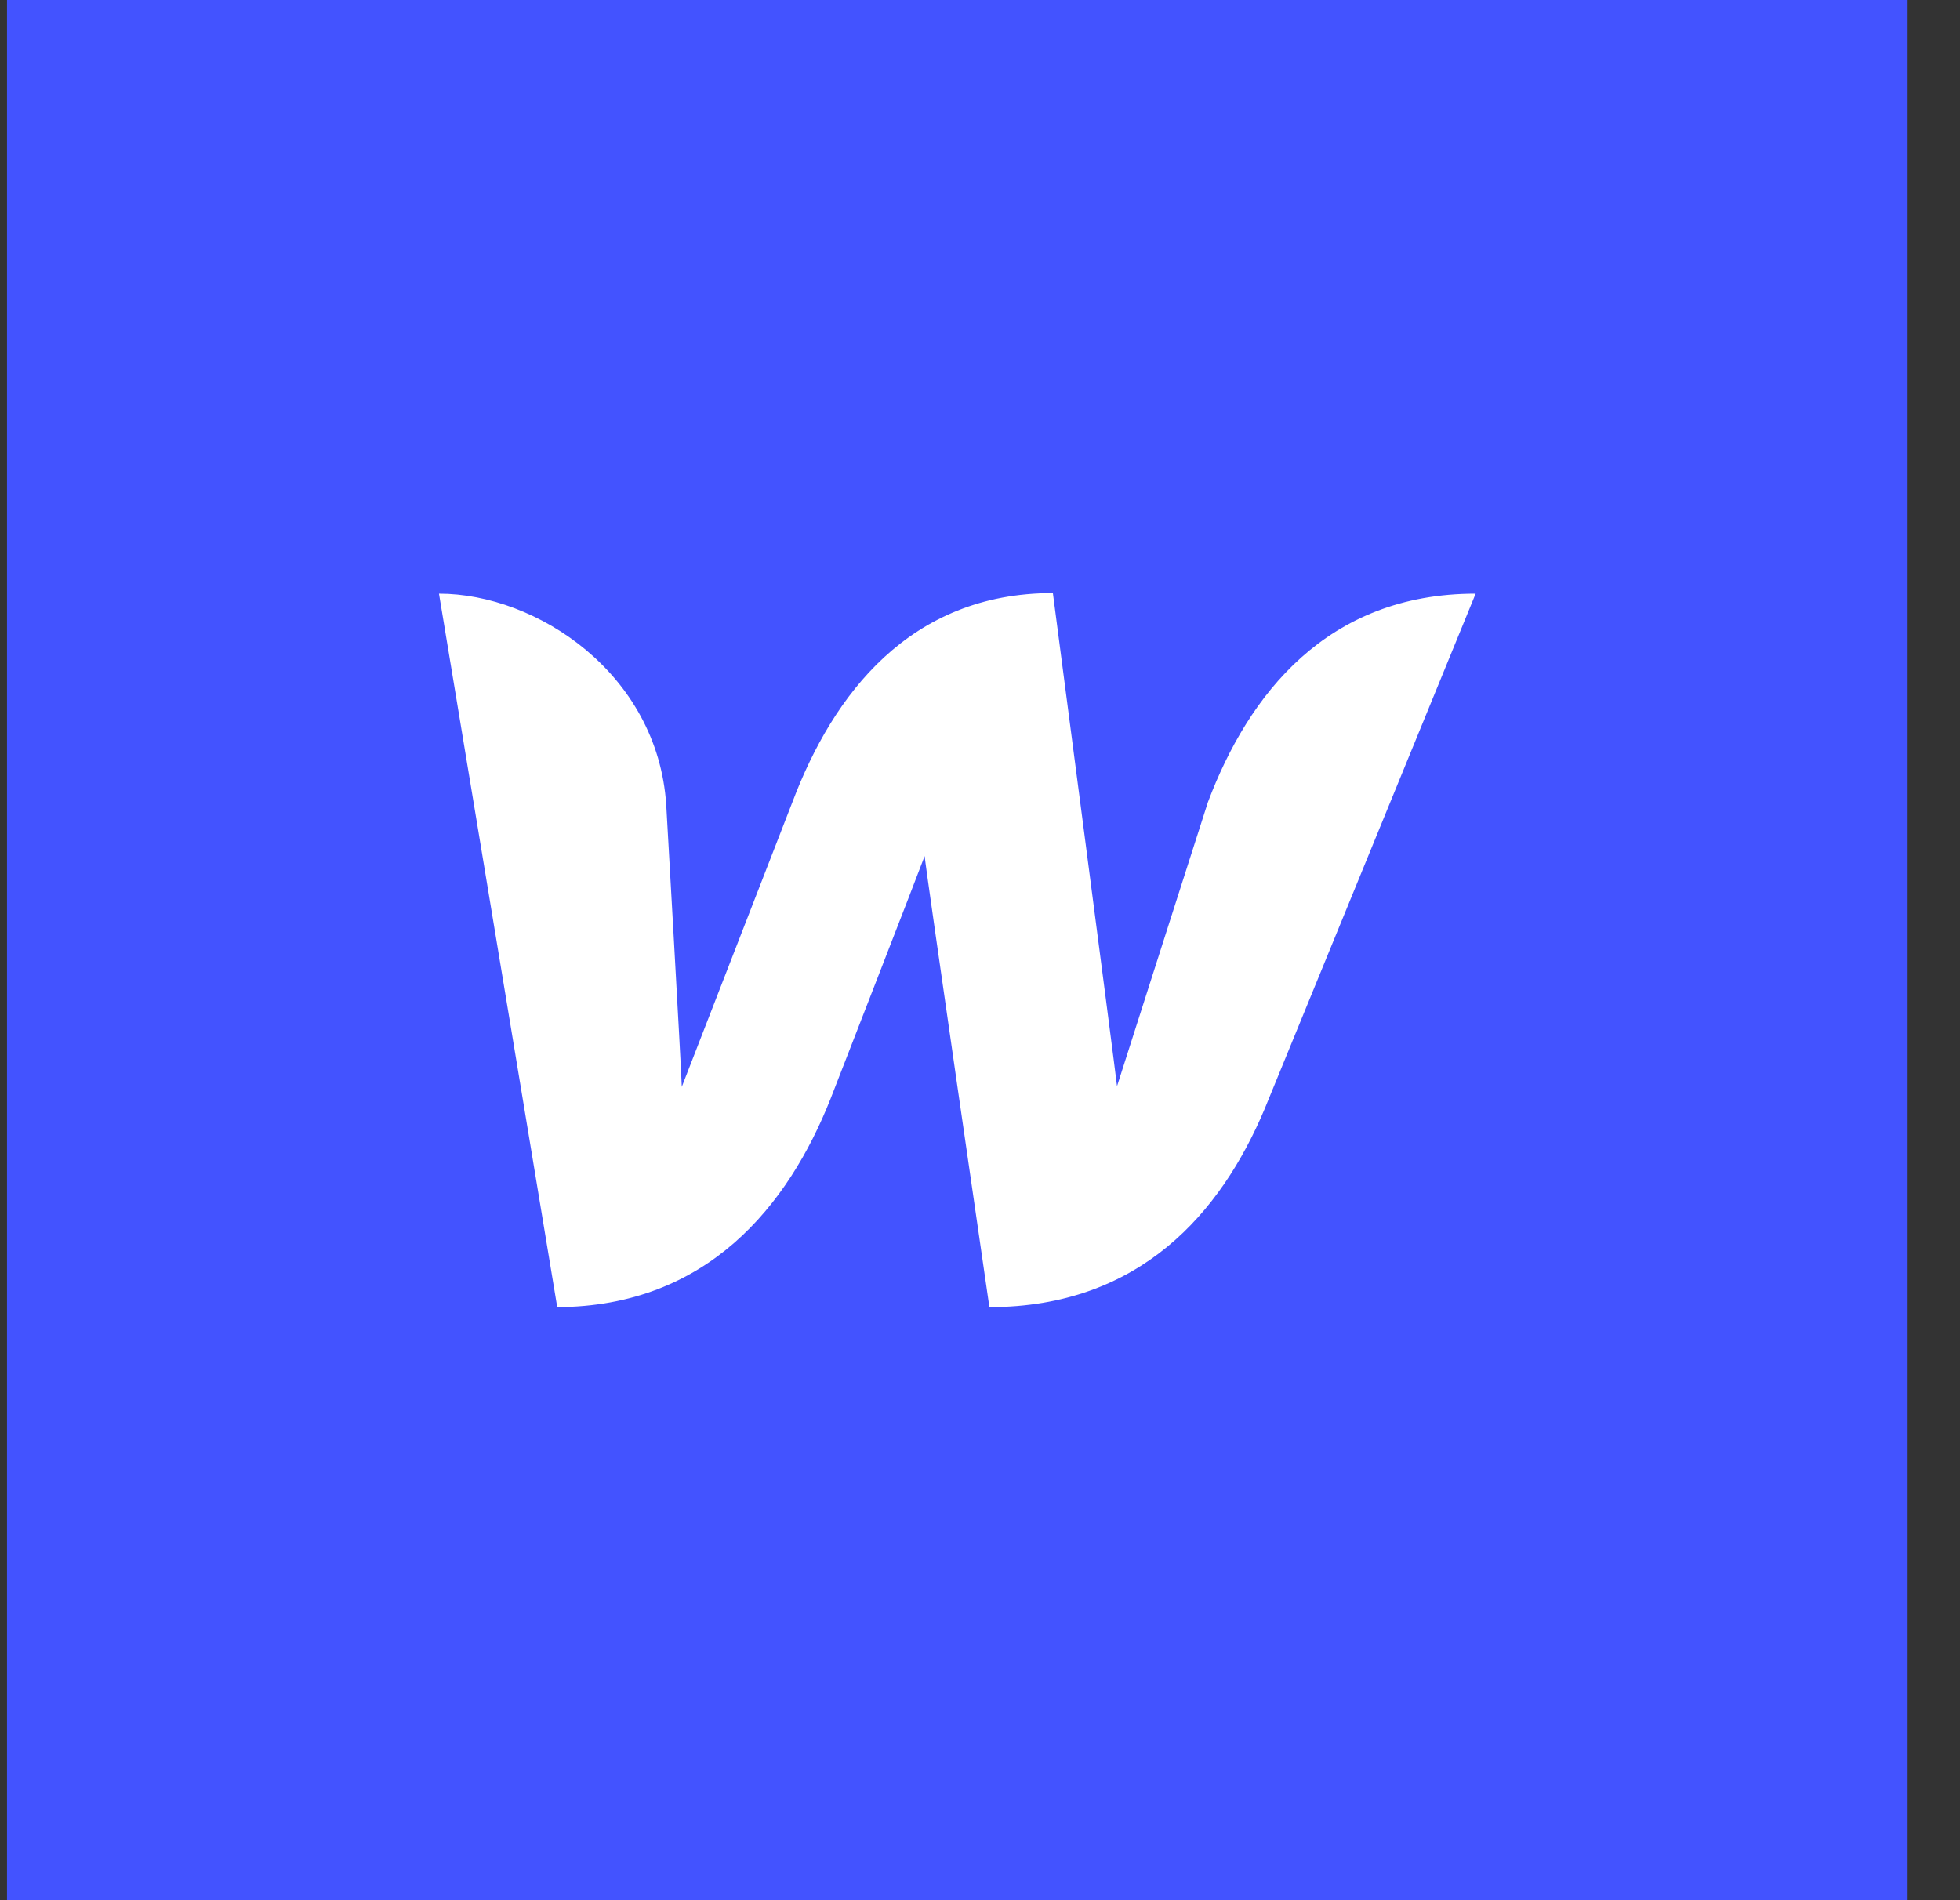 <svg width="33" height="32" viewBox="0 0 33 32" fill="none" xmlns="http://www.w3.org/2000/svg">
<rect x="0" y="0" width="33" height="32" fill="#333333" stroke="none"/>
<rect x="0.118" width="32" height="32" fill="#4353FF"/>
<path d="M20.337 13.51C20.337 13.51 18.922 17.928 18.807 18.292C18.765 17.917 17.727 9.988 17.727 9.988C15.316 9.988 14.027 11.697 13.345 13.499C13.345 13.499 11.626 17.928 11.479 18.303C11.469 17.959 11.217 13.551 11.217 13.551C11.07 11.342 9.036 9.998 7.391 9.998L9.382 22.012C11.909 22.002 13.272 20.303 13.985 18.501C13.985 18.501 15.505 14.593 15.568 14.416C15.578 14.583 16.658 22.012 16.658 22.012C19.195 22.012 20.558 20.418 21.291 18.678L24.845 9.998C22.34 9.998 21.019 11.697 20.337 13.51Z" fill="white"/>
</svg>

